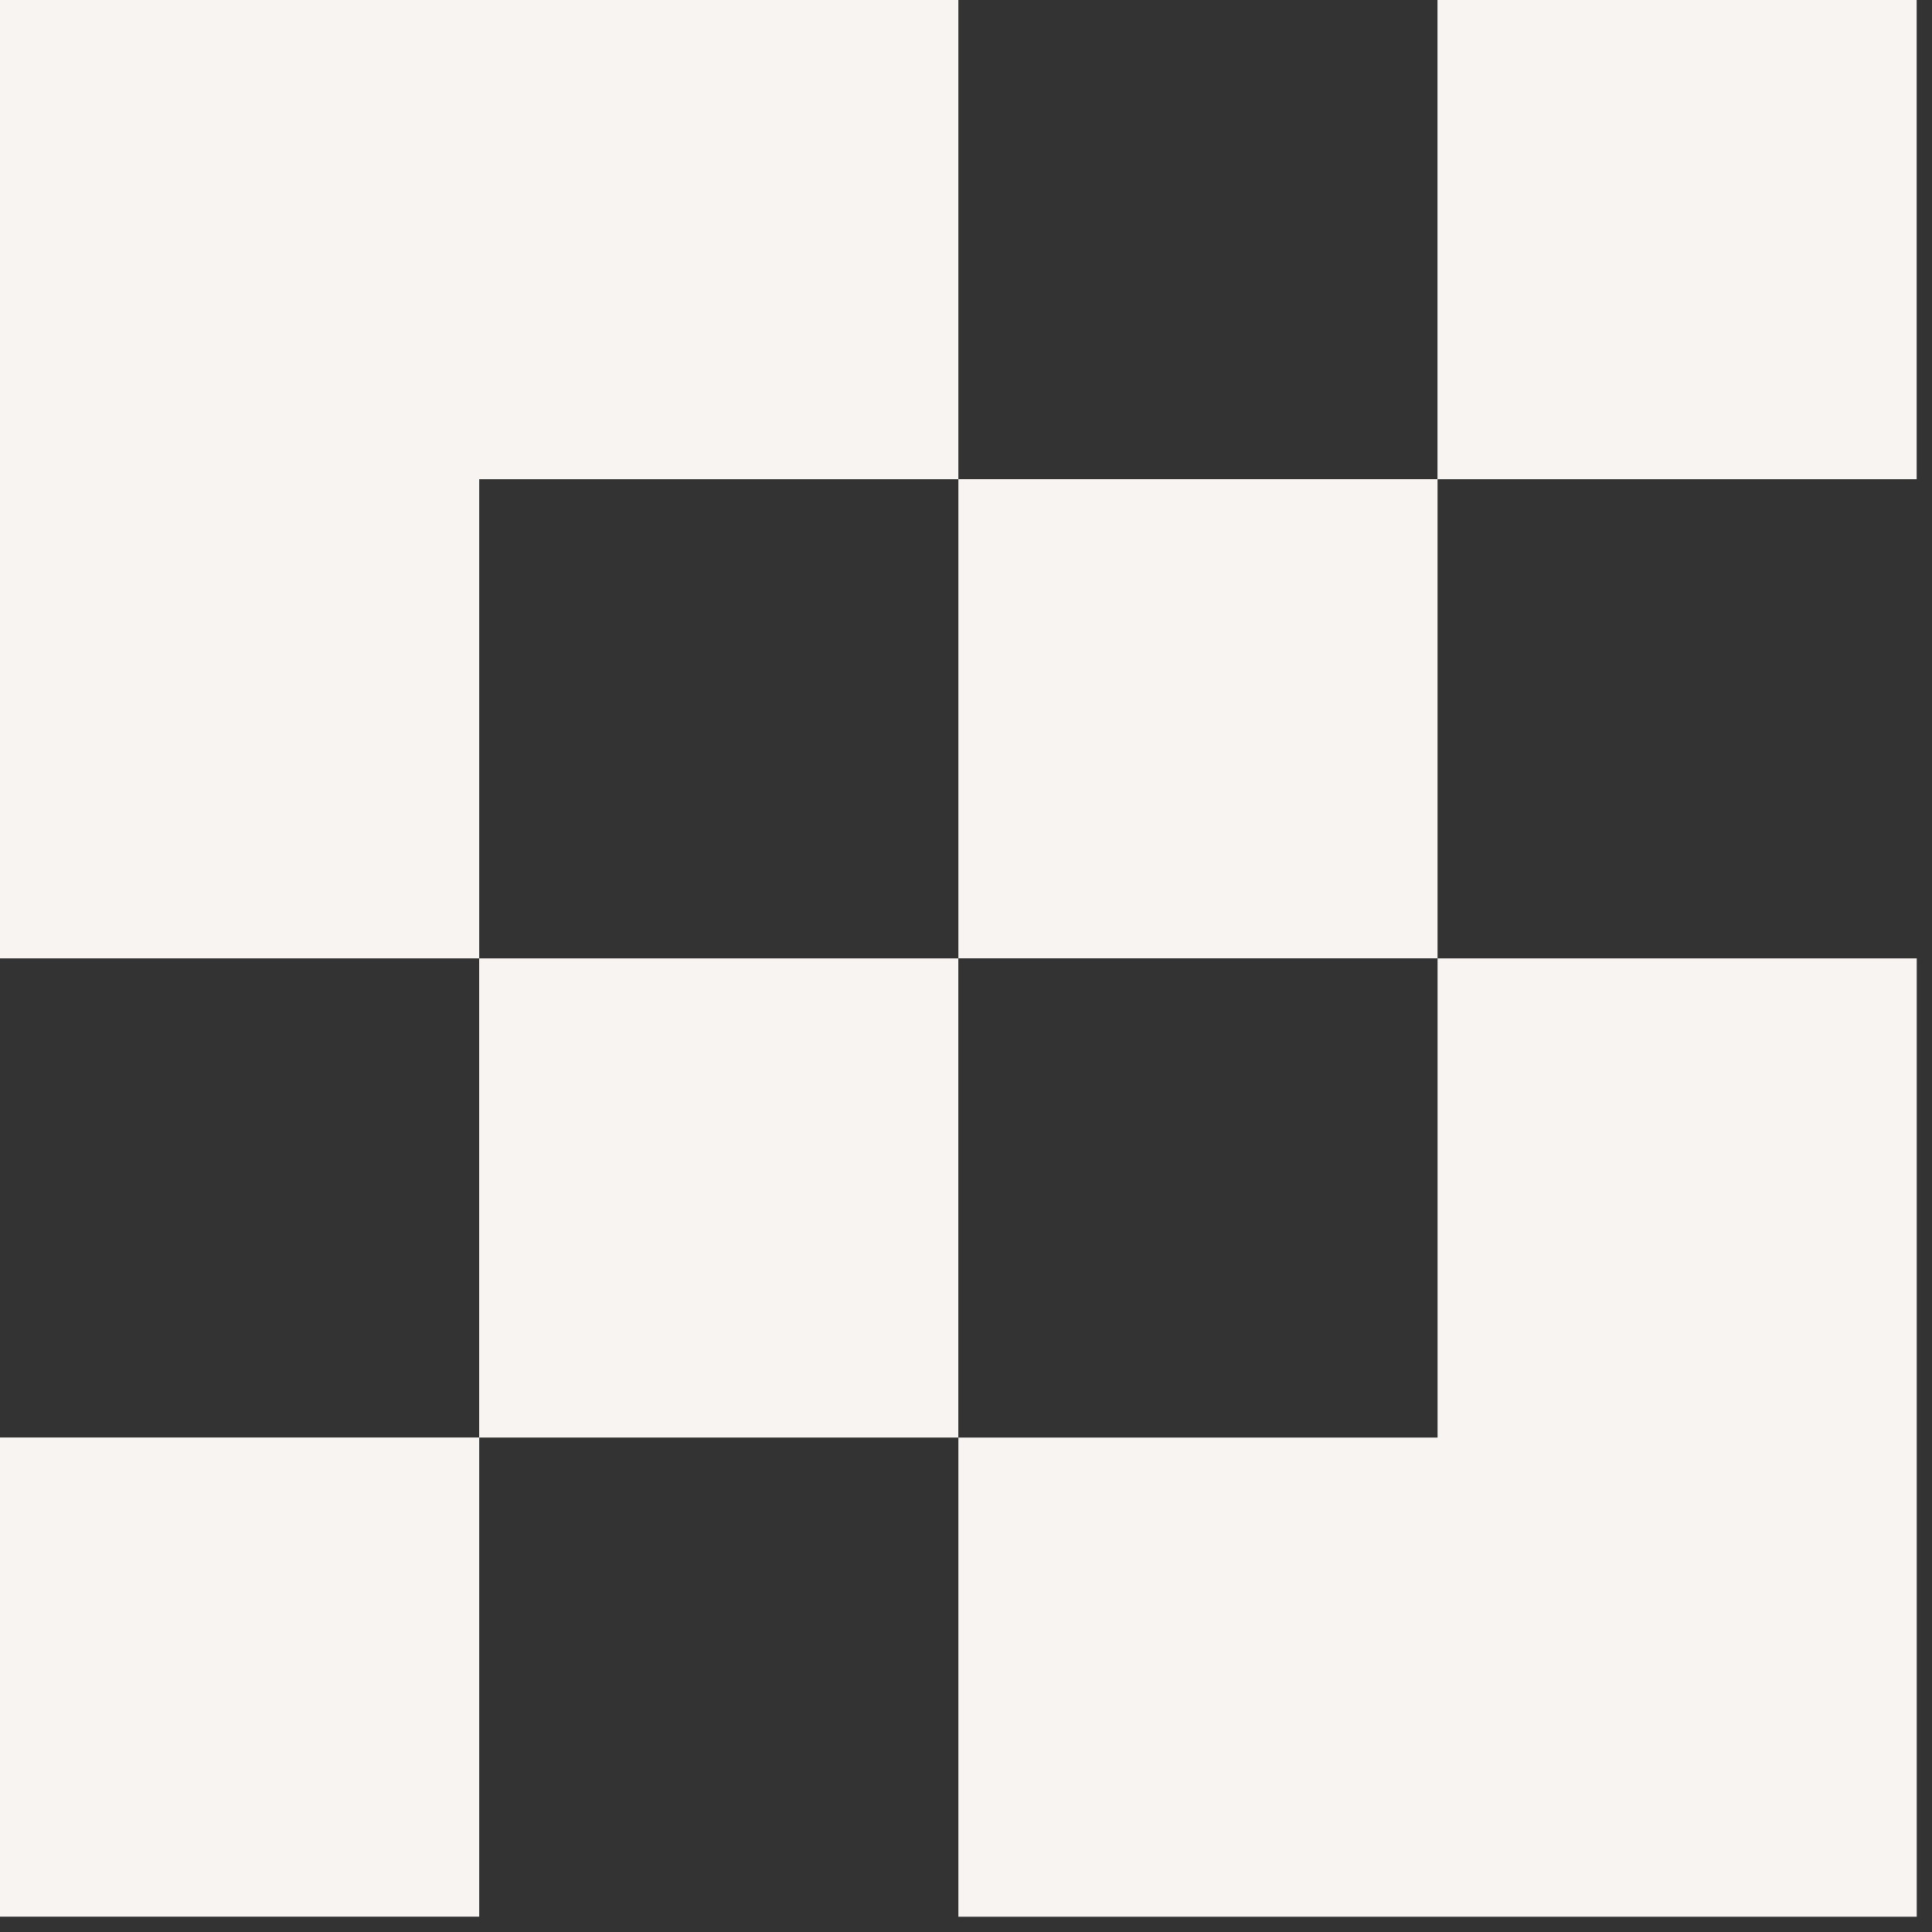 <svg width="80" height="80" viewBox="0 0 80 80" fill="none" xmlns="http://www.w3.org/2000/svg">
<rect x="0" y="0" width="80" height="80" fill="#333333" stroke="none"/>
<path d="M39.683 0V19.842H19.842V39.683H0V0H39.683Z" fill="#F7F4F2"/>
<path d="M39.681 39.684H19.84V59.525H39.681V39.684Z" fill="#F7F4F2"/>
<path d="M19.842 59.523H0V79.365H19.842V59.523Z" fill="#F7F4F2"/>
<path d="M79.365 0H59.523V19.842H79.365V0Z" fill="#F7F4F2"/>
<path d="M59.525 19.84H39.684V39.681H59.525V19.84Z" fill="#F7F4F2"/>
<path d="M79.368 39.684V79.368H39.684V59.526H59.526V39.684H79.368Z" fill="#F7F4F2"/>
</svg>
